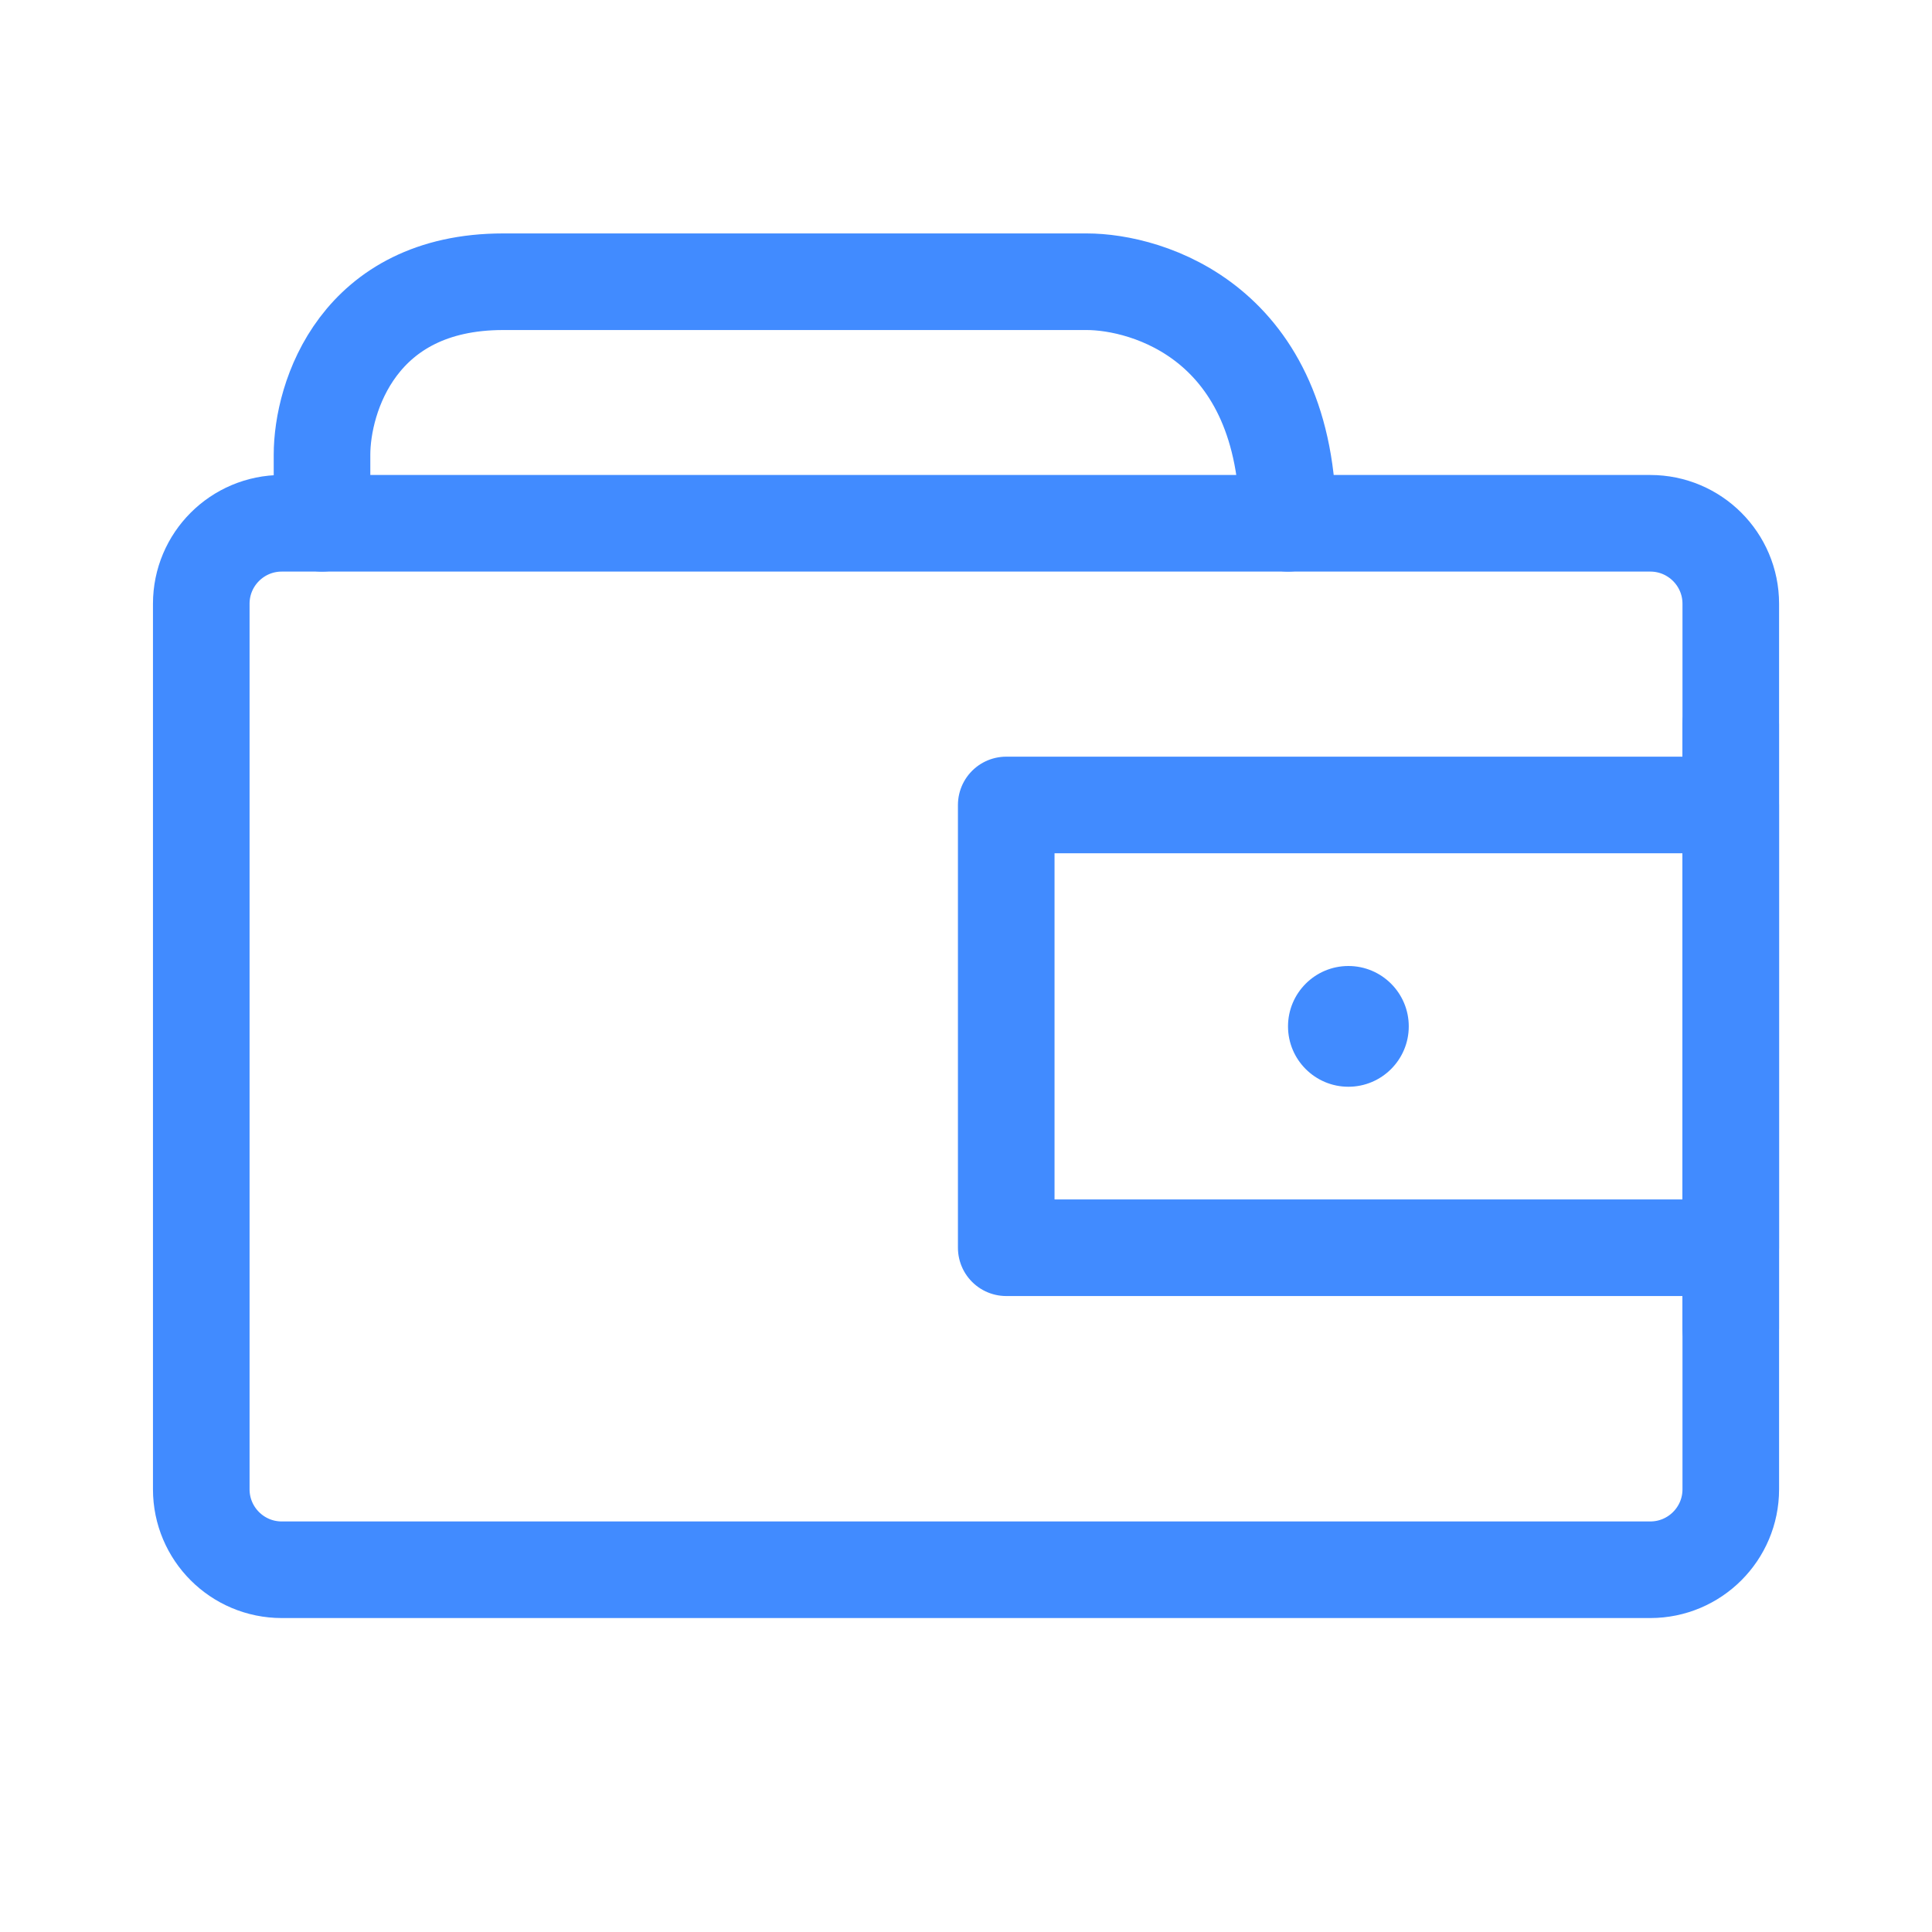 <svg width="40" height="40" viewBox="0 0 40 40" fill="none" xmlns="http://www.w3.org/2000/svg">
<path d="M34.167 10.834H5.834C4.913 10.834 4.167 11.58 4.167 12.5V30.834C4.167 31.754 4.913 32.5 5.834 32.5H34.167C35.087 32.5 35.834 31.754 35.834 30.834V12.5C35.834 11.58 35.087 10.834 34.167 10.834Z" stroke="#418BFF" stroke-width="2" stroke-linecap="round" stroke-linejoin="round"/>
<path d="M35.833 16.666H20.833V25.833H35.833V16.666Z" stroke="#418BFF" stroke-width="2" stroke-linecap="round" stroke-linejoin="round"/>
<path d="M35.833 15V27.5" stroke="#418BFF" stroke-width="2" stroke-linecap="round" stroke-linejoin="round"/>
<path d="M26.667 10.834C26.667 6.667 23.75 5.833 22.5 5.833C19.723 5.833 13.417 5.833 10.417 5.833C7.417 5.833 6.667 8.222 6.667 9.416V10.834" stroke="#418BFF" stroke-width="2" stroke-linecap="round" stroke-linejoin="round"/>
<path d="M27.917 22.5C28.607 22.5 29.167 21.94 29.167 21.25C29.167 20.56 28.607 20 27.917 20C27.227 20 26.667 20.56 26.667 21.25C26.667 21.94 27.227 22.5 27.917 22.5Z" fill="#418BFF"/>
</svg>
